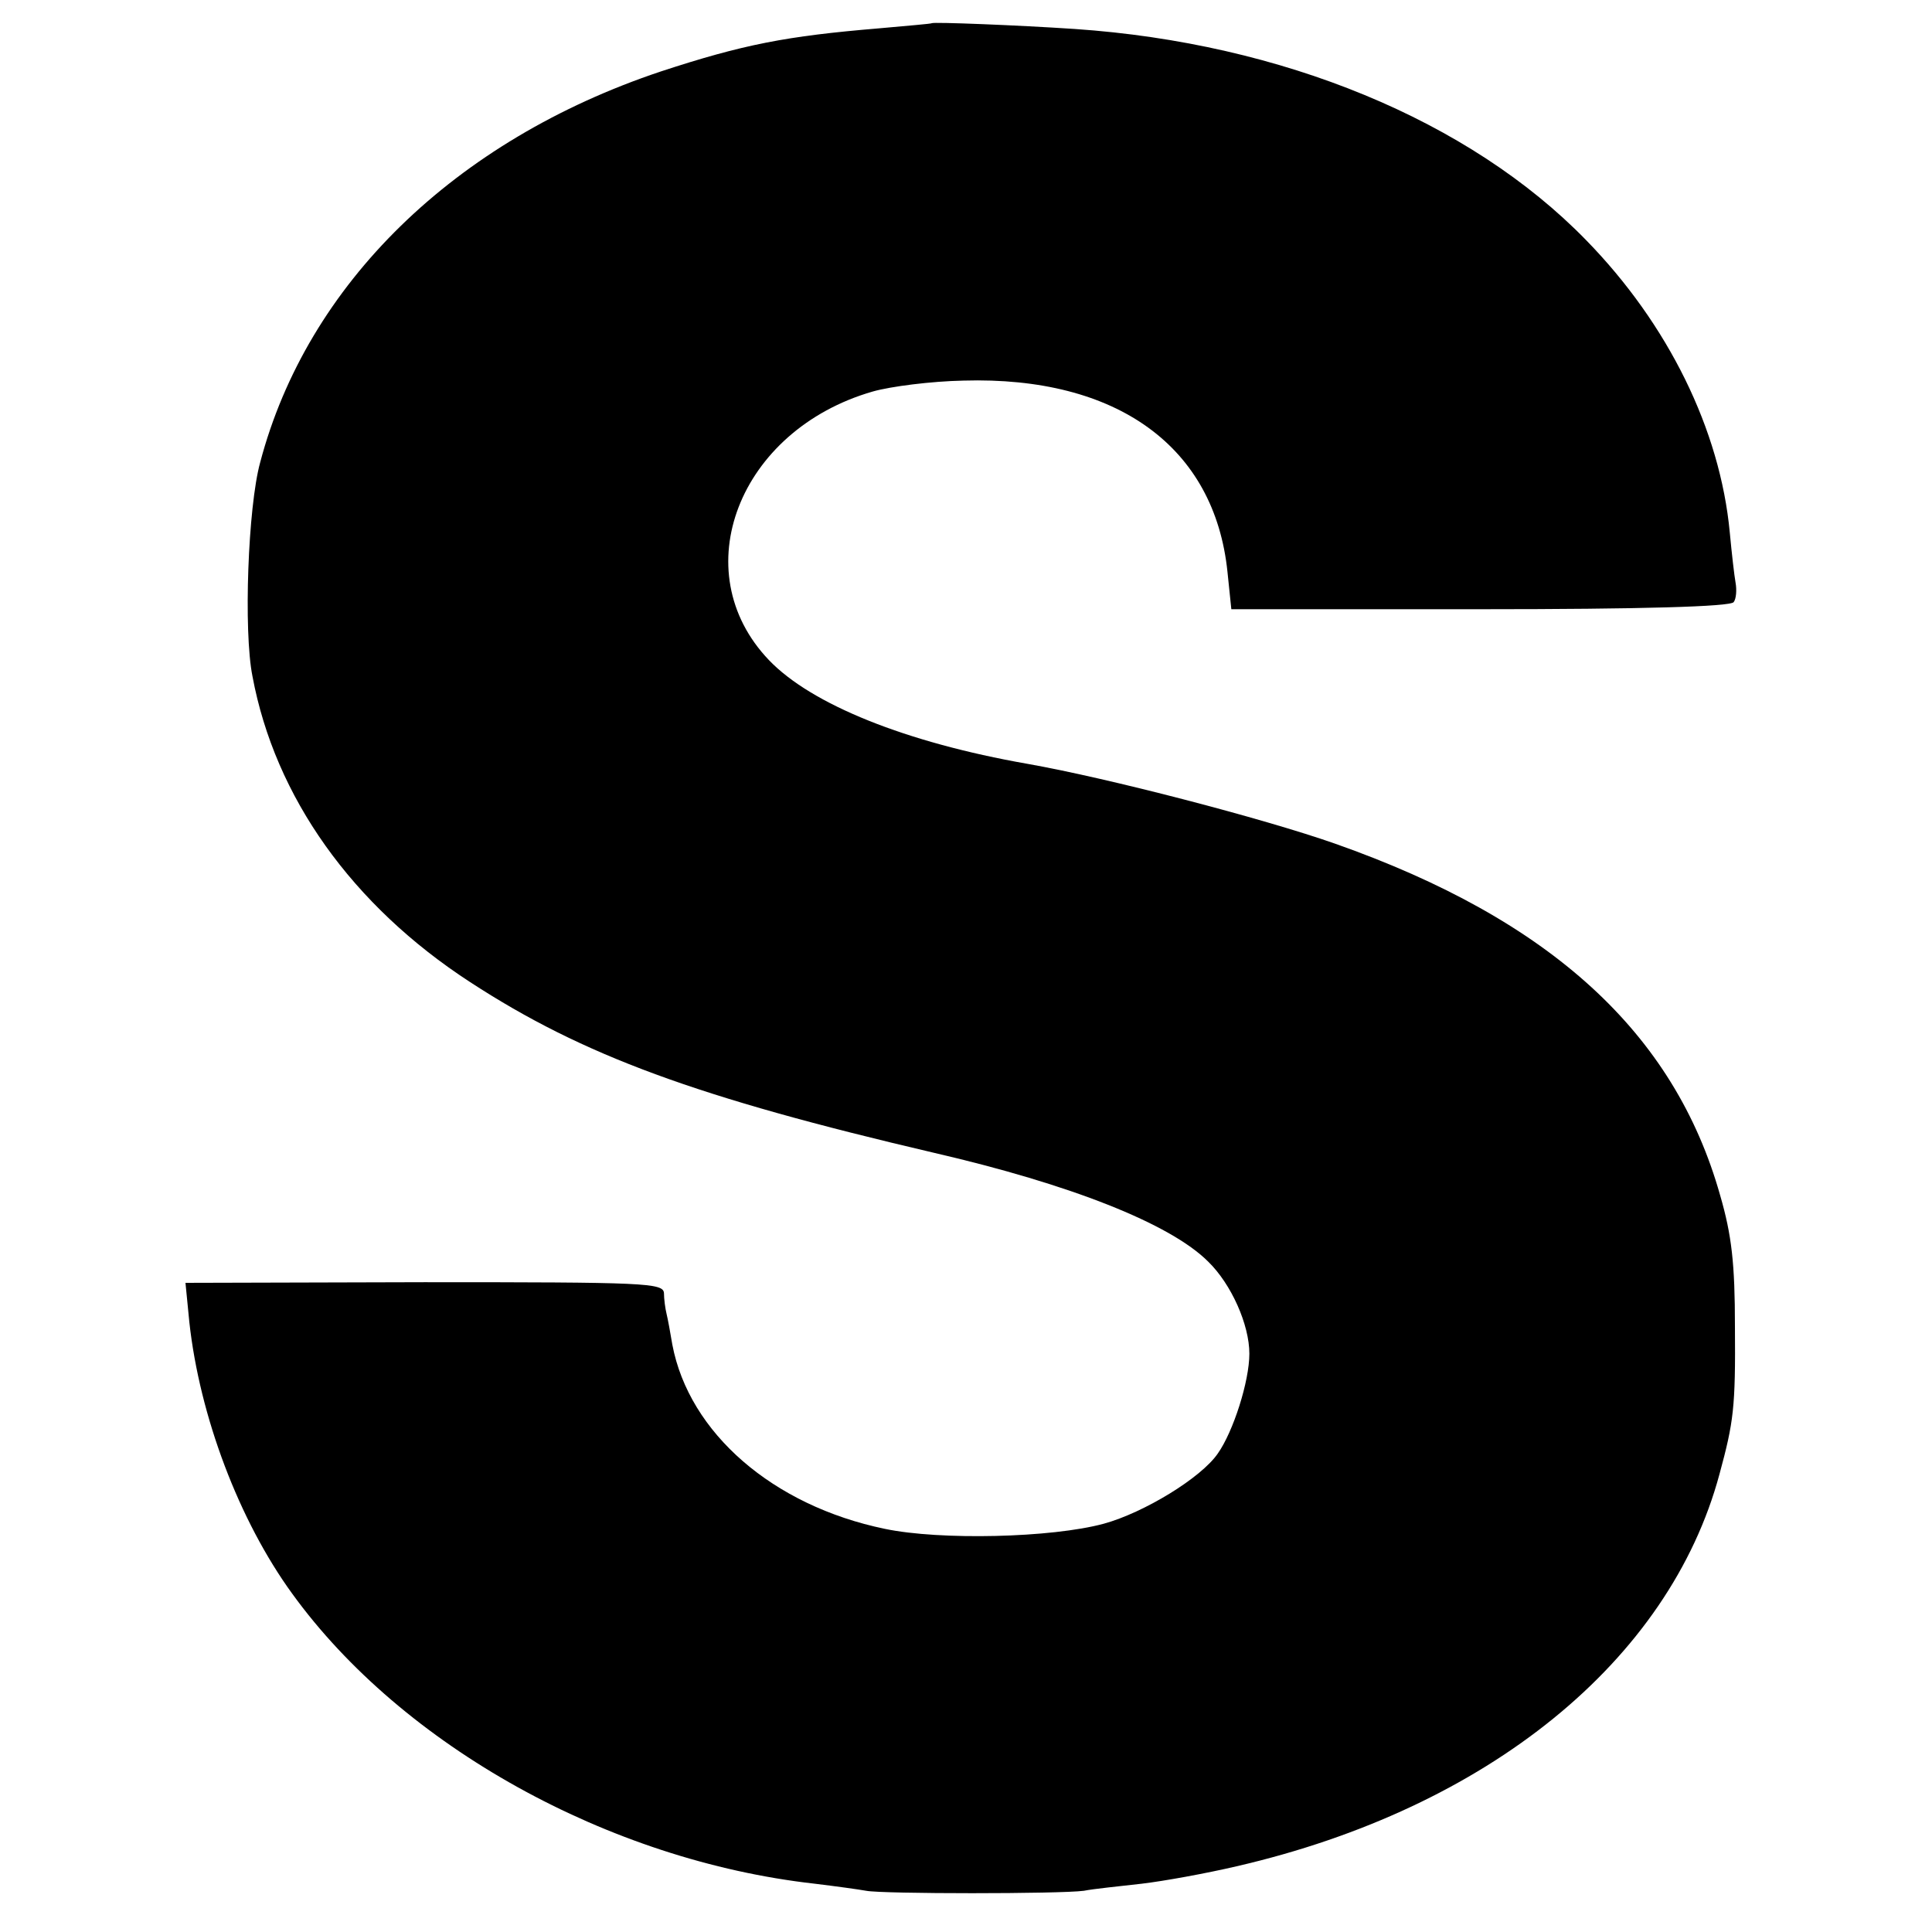 <?xml version="1.0" standalone="no"?>
<!DOCTYPE svg PUBLIC "-//W3C//DTD SVG 20010904//EN"
 "http://www.w3.org/TR/2001/REC-SVG-20010904/DTD/svg10.dtd">
<svg version="1.0" xmlns="http://www.w3.org/2000/svg"
 width="300pt" height="300pt" viewBox="0 0 300 300"
 preserveAspectRatio="xMidYMid meet">
<g transform="translate(0,300) scale(0.1,-0.1)"
fill="#000000" stroke="none">
<path d="M1447 2964 c-1 -1 -38 -4 -82 -8 -144 -12 -211 -25 -339 -67 -320
-107 -549 -330 -622 -607 -19 -69 -26 -262 -12 -332 35 -188 155 -356 338
-475 175 -114 352 -179 720 -265 212 -49 367 -110 426 -169 36 -35 64 -98 64
-143 0 -43 -25 -121 -49 -155 -26 -38 -115 -92 -177 -109 -81 -22 -254 -26
-340 -8 -174 36 -304 149 -330 286 -3 18 -7 40 -9 48 -2 8 -4 23 -4 32 -1 16
-29 17 -372 17 l-371 -1 6 -61 c16 -146 77 -308 160 -422 171 -236 491 -414
811 -450 33 -4 69 -9 80 -11 25 -5 301 -5 338 0 15 3 55 7 90 11 34 4 100 16
147 27 390 90 672 319 750 609 22 81 25 103 24 229 0 98 -5 142 -23 204 -71
252 -263 428 -598 546 -111 39 -353 102 -478 124 -188 33 -335 92 -401 161
-132 138 -47 357 161 417 28 8 91 16 141 17 239 7 390 -103 410 -297 l6 -58
387 0 c250 0 388 4 393 11 4 5 5 19 3 30 -2 11 -6 46 -9 78 -15 160 -96 324
-223 454 -181 186 -472 306 -794 328 -90 6 -219 11 -222 9z"/>
</g>
</svg>
